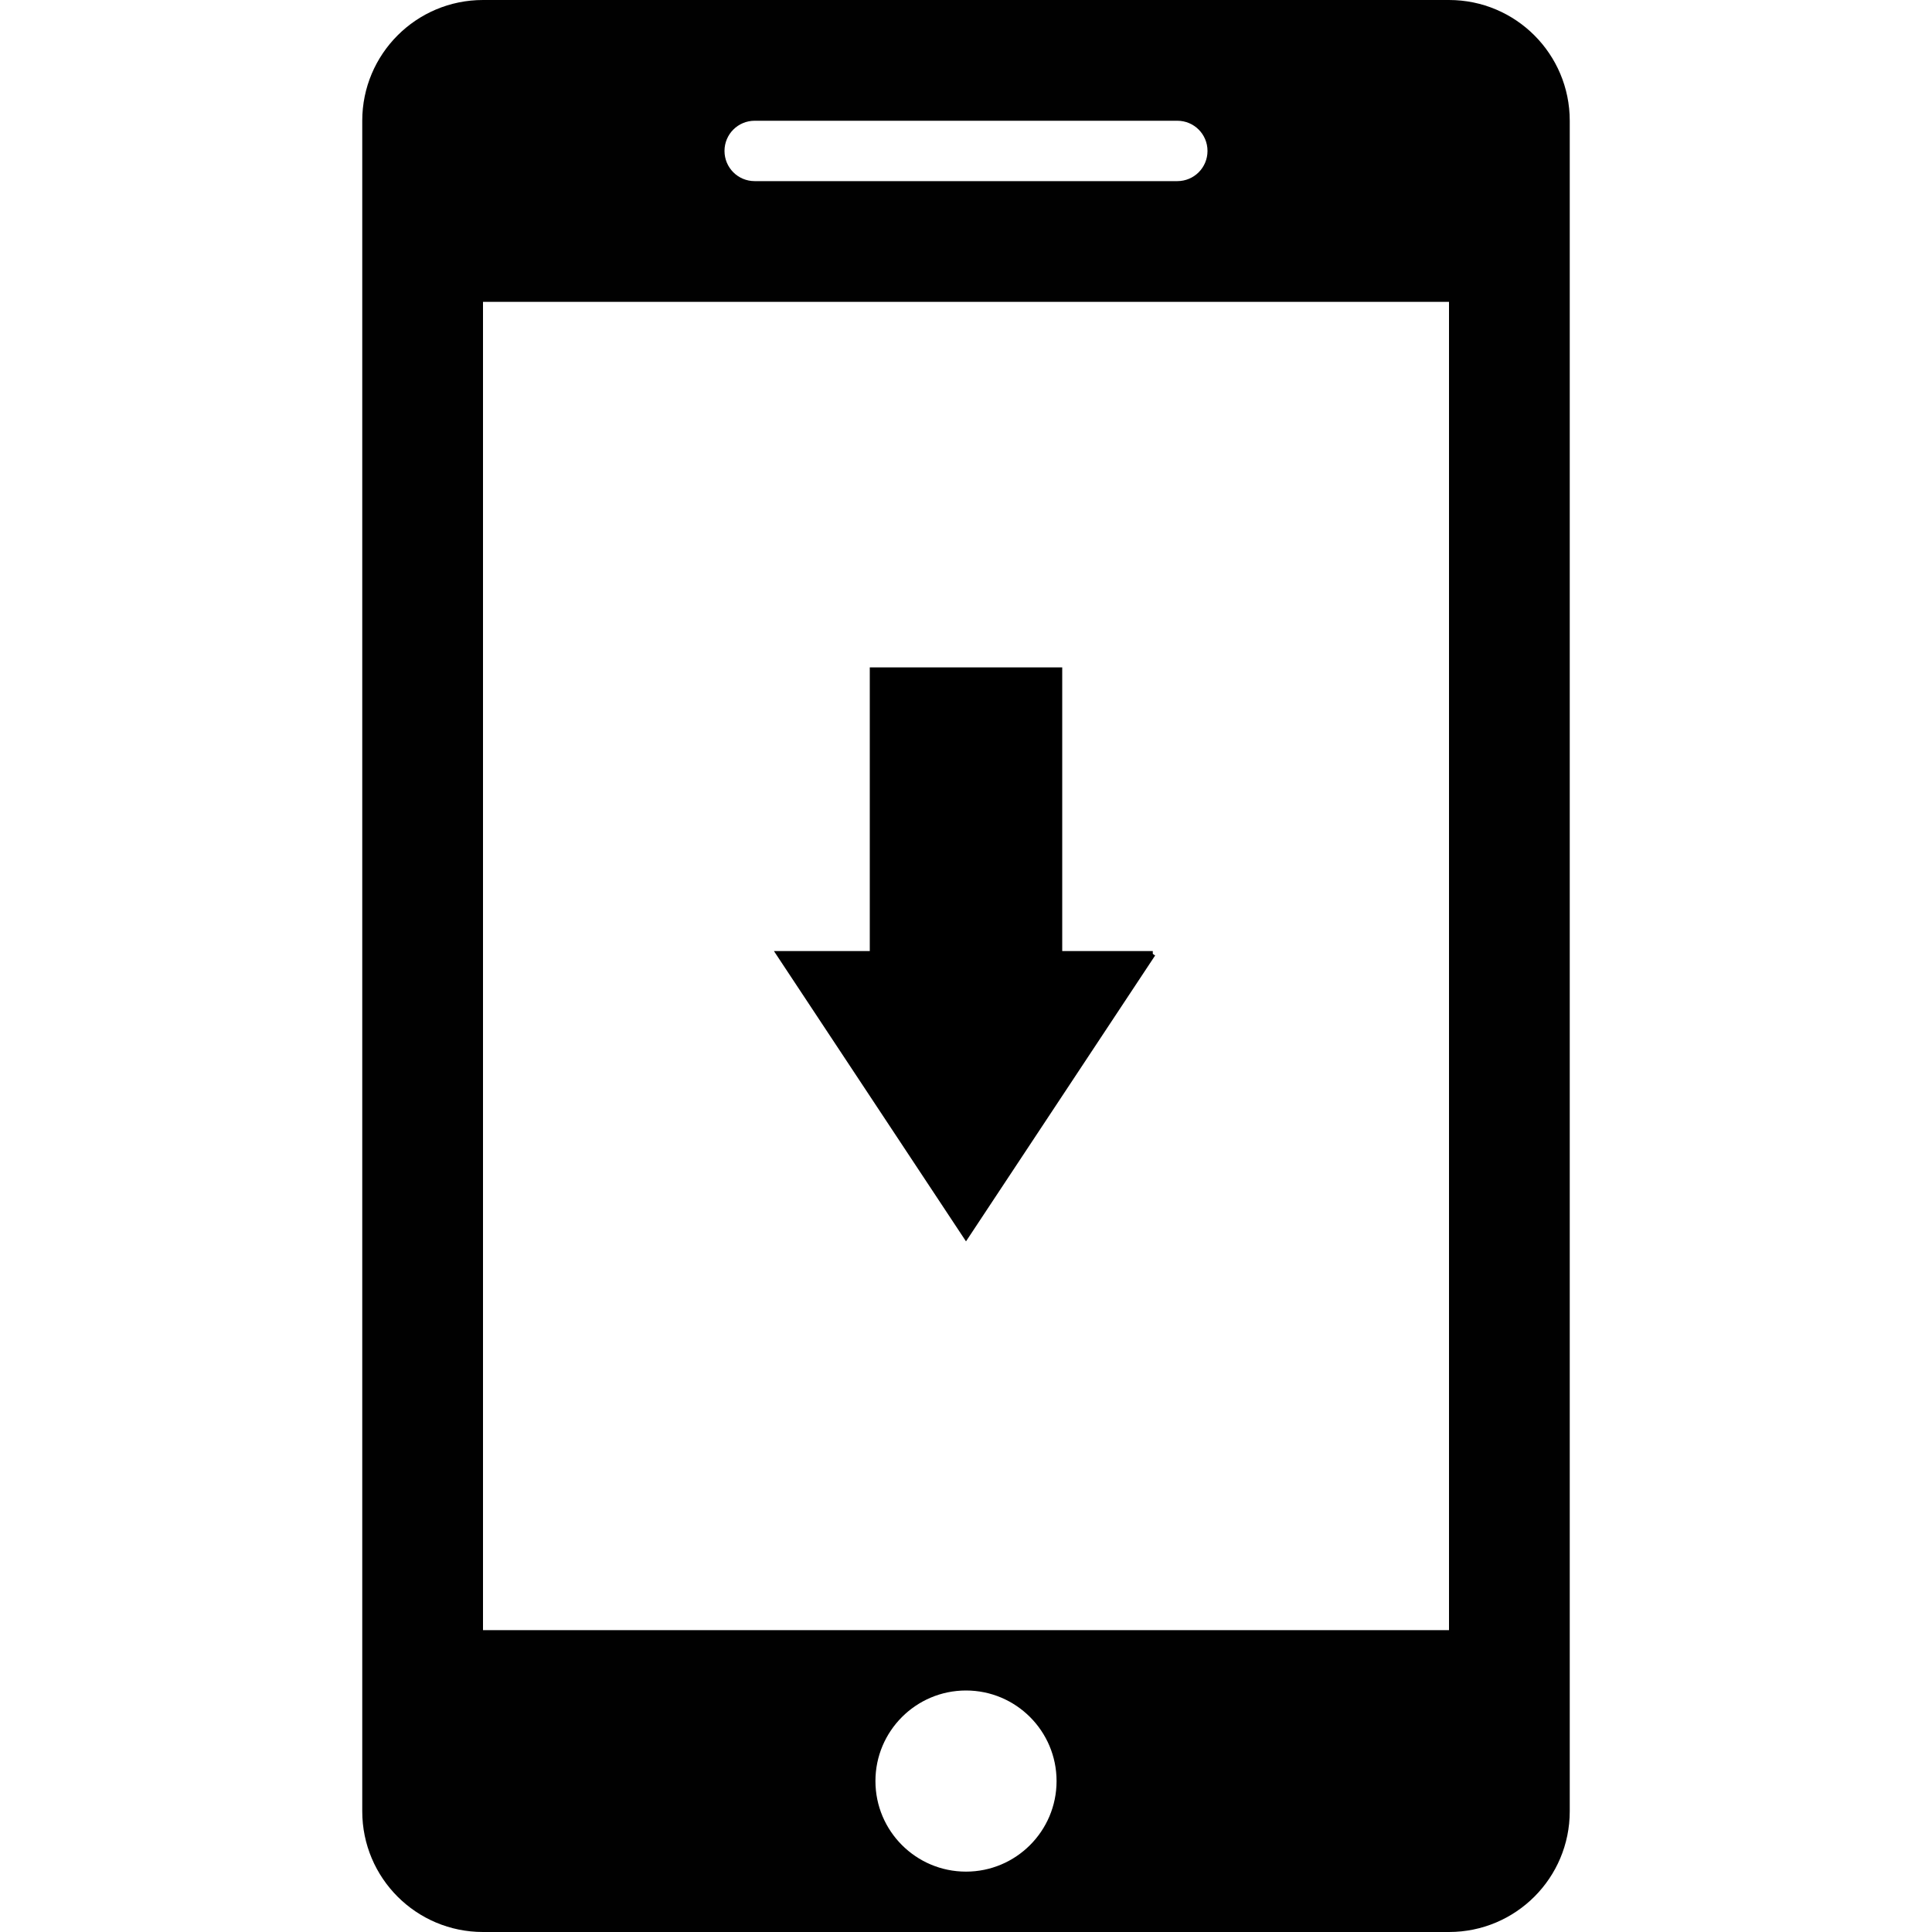 <svg width="512" height="512" xmlns="http://www.w3.org/2000/svg">

 <g>
  <title>background</title>
  <rect fill="none" id="canvas_background" height="402" width="582" y="-1" x="-1"/>
 </g>
 <g>
  <title>Layer 1</title>
  <path id="svg_1" d="m384,0l-256,0c-17.688,0 -32,14.328 -32,32l0,448c0,17.688 14.313,32 32,32l256,0c17.688,0 32,-14.313 32,-32l0,-448c0,-17.672 -14.312,-32 -32,-32zm-184,32l112,0c4.438,0 8,3.578 8,8s-3.563,8 -8,8l-112,0c-4.438,0 -8,-3.578 -8,-8s3.563,-8 8,-8zm56,464c-13.25,0 -24,-10.75 -24,-24s10.75,-24 24,-24s24,10.75 24,24s-10.75,24 -24,24zm128,-64l-256,0l0,-352l256,0l0,352z" fill="#010101" clip-rule="evenodd" fill-rule="evenodd"/>
  <path transform="rotate(-180 256,252.616) " id="svg_2" d="m206.5,252.436l49.5,-74.82l49.5,74.82l-24.75,0l0,75.18l-49.5,0l0,-75.18l-24.75,0z" stroke-width="1.5" stroke="#000" fill="#000000"/>
 </g>
</svg>